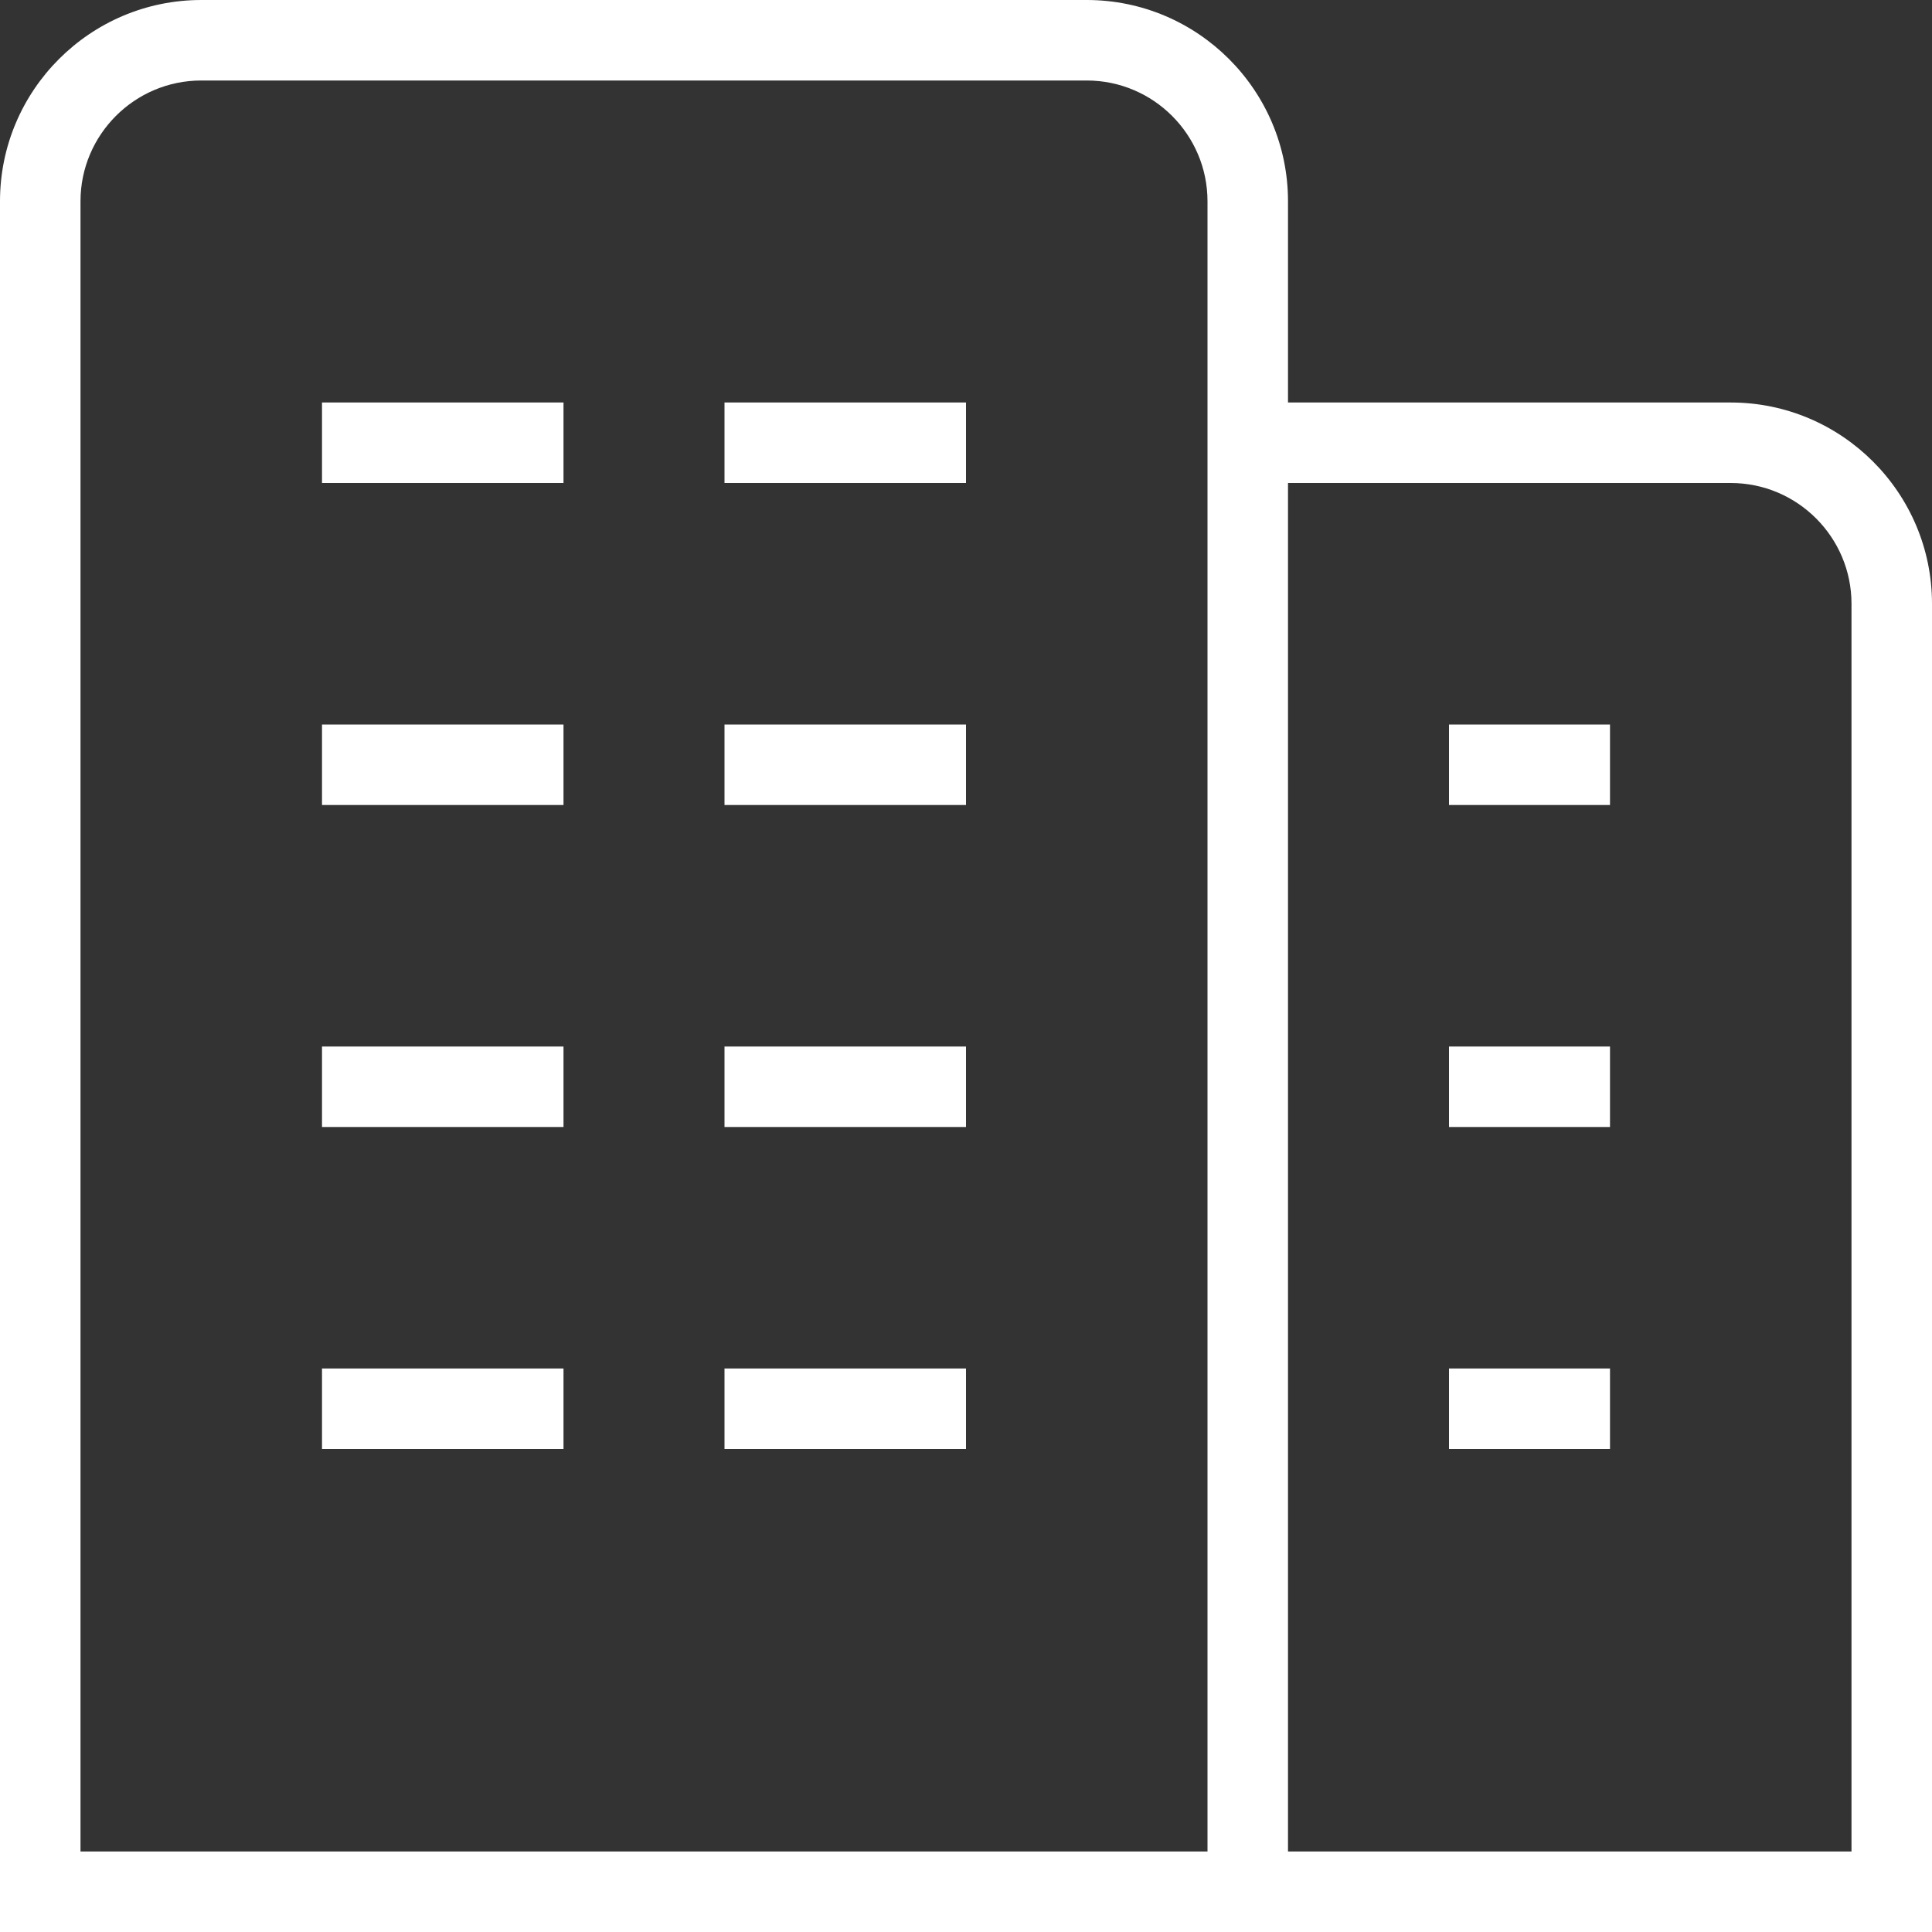 <svg width="300" height="300" viewBox="0 0 300 300" fill="none" xmlns="http://www.w3.org/2000/svg">
<rect x="0" y="0" width="300" height="300" fill="#333333" stroke="none"/>
<g clip-path="url(#clip0_1458_7454)">
<path d="M50 162.5H87.5V175H50V162.5ZM50 225H87.5V212.5H50V225ZM112.5 225H150V212.5H112.5V225ZM50 75H87.5V62.5H50V75ZM50 125H87.5V112.5H50V125ZM112.5 175H150V162.5H112.5V175ZM112.5 75H150V62.5H112.5V75ZM112.5 125H150V112.5H112.5V125ZM225 225H250V212.5H225V225ZM225 125H250V112.5H225V125ZM225 175H250V162.5H225V175ZM300 93.75V300H0V31.25C0 14.012 14.025 0 31.25 0H168.75C185.975 0 200 14.012 200 31.25V62.5H268.75C285.975 62.5 300 76.513 300 93.75ZM187.5 31.25C187.5 20.913 179.088 12.5 168.75 12.5H31.25C20.913 12.5 12.5 20.913 12.5 31.25V287.5H187.5V31.25ZM287.5 93.75C287.5 83.412 279.088 75 268.75 75H200V287.5H287.5V93.75Z" fill="white"/>
</g>
<defs>
<clipPath id="clip0_1458_7454">
<rect width="300" height="300" fill="white"/>
</clipPath>
</defs>
</svg>
